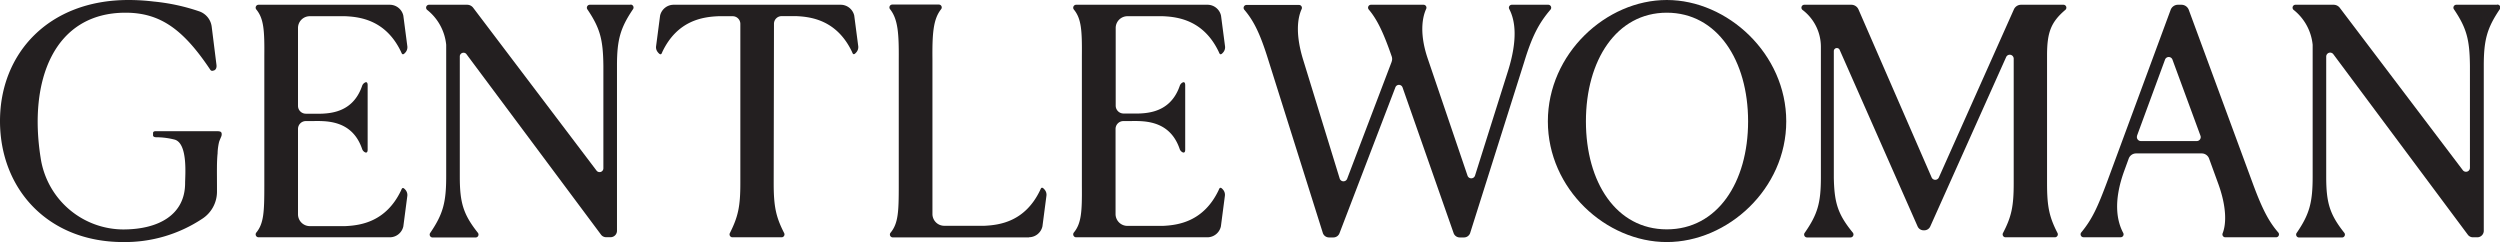 <svg xmlns="http://www.w3.org/2000/svg" viewBox="0 0 525.5 50.88"><defs><style>.gw-logo-1{fill:#231f20;}</style></defs><path class="gw-logo-1" d="M292.52,13l-9.35,24.58a.83.83,0,0,1-1.57-.06l-7.77-25.26c-1.4-4.72-1.22-8.16-.23-10.34a.61.61,0,0,0-.54-.88H262a.61.61,0,0,0-.45,1c1.83,2.16,3.16,4.62,4.83,9.87l11.66,37a1.37,1.37,0,0,0,1.3,1h.94a1.37,1.37,0,0,0,1.28-.88l11.75-30.67a.8.8,0,0,1,1.5,0L305.55,49a1.37,1.37,0,0,0,1.29.91h.9a1.37,1.37,0,0,0,1.31-1l11.32-35.83C322,7.7,323.45,4.89,325.93,2a.62.62,0,0,0-.46-1h-7.68a.61.61,0,0,0-.55.89c1.26,2.4,1.84,6.36-.27,13.07l-6.92,21.95a.83.83,0,0,1-1.58,0l-8.4-24.71C298.5,7.51,298.8,4,299.79,1.85a.61.61,0,0,0-.56-.85H288.16a.61.61,0,0,0-.45,1c1.77,2.08,3.13,4.94,4.82,9.84a1.6,1.6,0,0,1,0,1.1"/><path class="gw-logo-1" d="M350.36,0c-12.76,0-25,11.28-25,25.51s12.22,25.37,25,25.37,25.11-11.15,25.11-25.37S363.11,0,350.36,0m0,48.21c-10.62,0-17-9.88-17-22.7s6.41-22.84,17-22.84,17.09,10,17.09,22.84-6.47,22.7-17.09,22.7"/><path class="gw-logo-1" d="M478.44,49.88a.61.61,0,0,0,.46-1c-1.88-2.17-3.24-4.63-5.2-9.87L460.08,2.07A1.65,1.65,0,0,0,458.54,1h-.73a1.64,1.64,0,0,0-1.54,1.07L442.85,38.39c-1.85,4.91-3,7.62-5.38,10.48a.62.62,0,0,0,.47,1h7.83a.61.61,0,0,0,.54-.89c-1.26-2.36-2.24-6.48.28-13.27l.87-2.39A1.65,1.65,0,0,1,449,32.25H462.8a1.65,1.65,0,0,1,1.55,1.08l1.94,5.33c1.69,4.66,1.75,8.3.9,10.4a.61.61,0,0,0,.58.82ZM449.2,28.53l5.89-16a.83.83,0,0,1,1.56,0l5.89,16a.83.83,0,0,1-.78,1.12H450a.84.84,0,0,1-.78-1.12"/><path class="gw-logo-1" d="M132.55,1H124a.62.62,0,0,0-.51,1c2.7,4,3.28,6.41,3.34,11.86V35.39a.8.8,0,0,1-1.43.48L99.47,1.64A1.6,1.6,0,0,0,98.19,1h-8a.61.61,0,0,0-.4,1.08,10.7,10.7,0,0,1,4,7.33V37.06c0,5.45-.64,7.91-3.33,11.86a.61.61,0,0,0,.5,1h9a.61.61,0,0,0,.48-1c-3.11-3.92-3.79-6.39-3.79-11.82V11.79A.79.79,0,0,1,98,11.32l28.33,38a1.34,1.34,0,0,0,1.08.54h.93a1.35,1.35,0,0,0,1.35-1.35V13.82c0-5.45.69-7.91,3.35-11.86a.62.62,0,0,0-.51-1"/><path class="gw-logo-1" d="M524.89,1h-8.54a.61.61,0,0,0-.5,1c2.69,4,3.27,6.41,3.33,11.86V35.28a.83.83,0,0,1-1.49.5L491.83,1.65A1.65,1.65,0,0,0,490.52,1h-8a.61.61,0,0,0-.4,1.08,10.7,10.7,0,0,1,4,7.33V37.06c0,5.45-.63,7.91-3.33,11.86a.61.61,0,0,0,.5,1h9a.61.61,0,0,0,.47-1c-3.11-3.92-3.79-6.39-3.79-11.82V11.9a.83.83,0,0,1,1.5-.5l28.26,37.93a1.34,1.34,0,0,0,1.09.55h.9a1.37,1.37,0,0,0,1.37-1.37V13.82c0-5.45.69-7.91,3.35-11.86a.62.62,0,0,0-.51-1"/><path class="gw-logo-1" d="M45.74,32.14a11.88,11.88,0,0,1,.32-2.34c.4-1.08.54-1.15.54-1.59s-.2-.63-.93-.63l-13,0h0c-.49,0-.5.35-.5.35v.55s0,.37.69.37a15.66,15.66,0,0,1,3.9.51c2.77.88,2.15,7.58,2.15,9.12,0,6.6-5.46,9.74-13,9.75a17.64,17.64,0,0,1-17.36-15C5.93,16.82,11.41,2.67,26.38,2.67c7.32,0,12.17,3.52,17.83,12a.47.47,0,0,0,.53.2L45,14.8s.63-.18.5-1.18l-1-8a3.93,3.93,0,0,0-2.7-3.26A41.85,41.85,0,0,0,32.28.32,43.12,43.12,0,0,0,27,0C10.22,0,0,11.22,0,25.44S10,50.88,25.91,50.88A29.4,29.4,0,0,0,42.49,46a6.78,6.78,0,0,0,3.12-5.69V39.4c0-3.13-.07-5.37.14-7.26Z"/><path class="gw-logo-1" d="M81.93,49.88a2.92,2.92,0,0,0,2.85-2.29l.84-6.42A1.66,1.66,0,0,0,85.3,40s-.36-.48-.59-.48-.3.28-.44.58c-3.15,6.53-8.44,7.28-11.68,7.43H65.2A2.49,2.49,0,0,1,62.64,45V27.11a1.65,1.65,0,0,1,1.65-1.66h1.08c2.68,0,8.56-.55,10.75,5.87a1.22,1.22,0,0,0,.53.65s.63.44.63-.53V17.92c0-1-.63-.53-.63-.53a1.22,1.22,0,0,0-.53.65c-2.19,6.42-8.07,5.86-10.75,5.86H64.29a1.65,1.65,0,0,1-1.65-1.65V5.89A2.47,2.47,0,0,1,65.2,3.41h7.39c3.24.14,8.53.89,11.68,7.42.14.3.21.58.44.58s.59-.48.59-.48a1.65,1.65,0,0,0,.32-1.22l-.84-6.42A2.92,2.92,0,0,0,81.93,1H54.35a.61.61,0,0,0-.47,1c1.58,1.93,1.73,4.4,1.68,9.82V39.06c0,5.42-.1,7.89-1.68,9.82a.61.61,0,0,0,.47,1Z"/><path class="gw-logo-1" d="M253.78,49.88a2.92,2.92,0,0,0,2.85-2.29l.84-6.42a1.66,1.66,0,0,0-.32-1.22s-.36-.48-.59-.48-.3.28-.44.58c-3.15,6.53-8.44,7.28-11.68,7.43h-7.39A2.49,2.49,0,0,1,234.49,45V27.11a1.65,1.65,0,0,1,1.65-1.66h1.07c2.68,0,8.57-.55,10.76,5.87a1.22,1.22,0,0,0,.53.65s.63.44.63-.53V17.92c0-1-.63-.53-.63-.53A1.22,1.22,0,0,0,248,18c-2.19,6.42-8.08,5.86-10.76,5.86h-1.07a1.65,1.65,0,0,1-1.65-1.65V5.89a2.47,2.47,0,0,1,2.56-2.48h7.39c3.24.14,8.53.89,11.68,7.42.14.3.21.58.44.58s.59-.48.59-.48a1.65,1.65,0,0,0,.32-1.22l-.84-6.42A2.92,2.92,0,0,0,253.78,1H226.2a.62.62,0,0,0-.48,1c1.59,1.93,1.74,4.4,1.69,9.82V39.06c.05,5.42-.1,7.89-1.69,9.82a.62.62,0,0,0,.48,1Z"/><path class="gw-logo-1" d="M141.61,1a2.93,2.93,0,0,0-2.86,2.29l-.84,6.42a1.61,1.61,0,0,0,.33,1.22s.35.48.59.48.29-.28.43-.58C142.41,4.3,147.7,3.55,151,3.41H154A1.61,1.61,0,0,1,155.62,5V38.53c0,4.8-.45,7-2.2,10.46a.61.61,0,0,0,.55.89h10.32a.61.61,0,0,0,.54-.89c-1.74-3.4-2.2-5.6-2.2-10.46L162.69,5a1.61,1.61,0,0,1,1.61-1.61h3.06c3.24.14,8.53.89,11.69,7.42.14.3.2.58.43.58s.59-.48.59-.48a1.65,1.65,0,0,0,.33-1.22l-.84-6.42A2.93,2.93,0,0,0,176.7,1Z"/><path class="gw-logo-1" d="M216.27,49.87a2.92,2.92,0,0,0,2.85-2.29l.84-6.43a1.63,1.63,0,0,0-.32-1.21s-.36-.48-.59-.48-.3.28-.44.57c-3.15,6.54-8.44,7.28-11.68,7.43h-8.42A2.48,2.48,0,0,1,196,45V12.55c-.05-5.48.15-8.48,1.8-10.59a.6.6,0,0,0-.48-1h-9.73a.6.6,0,0,0-.48,1c1.65,2.11,1.85,5.11,1.81,10.59V39.06c0,5.44-.11,7.9-1.71,9.84a.6.6,0,0,0,.47,1h28.63"/><path class="gw-logo-1" d="M433.73,1h-8.92a1.65,1.65,0,0,0-1.5,1l-15.76,35.3a.83.83,0,0,1-1.52,0L390.66,2a1.65,1.65,0,0,0-1.51-1h-9.87a.61.61,0,0,0-.41,1.07,9.72,9.72,0,0,1,3.88,7.81V37.33c0,5.31-.69,7.71-3.38,11.58a.61.61,0,0,0,.5,1H389a.62.62,0,0,0,.47-1c-3.15-3.85-3.9-6.25-4-11.54V10.75a.64.64,0,0,1,1.23-.26l16.38,37.1a1.37,1.37,0,0,0,1.26.82h.15a1.37,1.37,0,0,0,1.25-.81L421.69,12a.83.83,0,0,1,1.59.34V38.53c0,4.8-.45,7-2.25,10.45a.61.61,0,0,0,.54.9h10.37a.62.62,0,0,0,.55-.9c-1.75-3.39-2.2-5.59-2.2-10.45V11.68c0-4.82.78-7,3.84-9.6a.61.61,0,0,0-.4-1.08"/></svg>